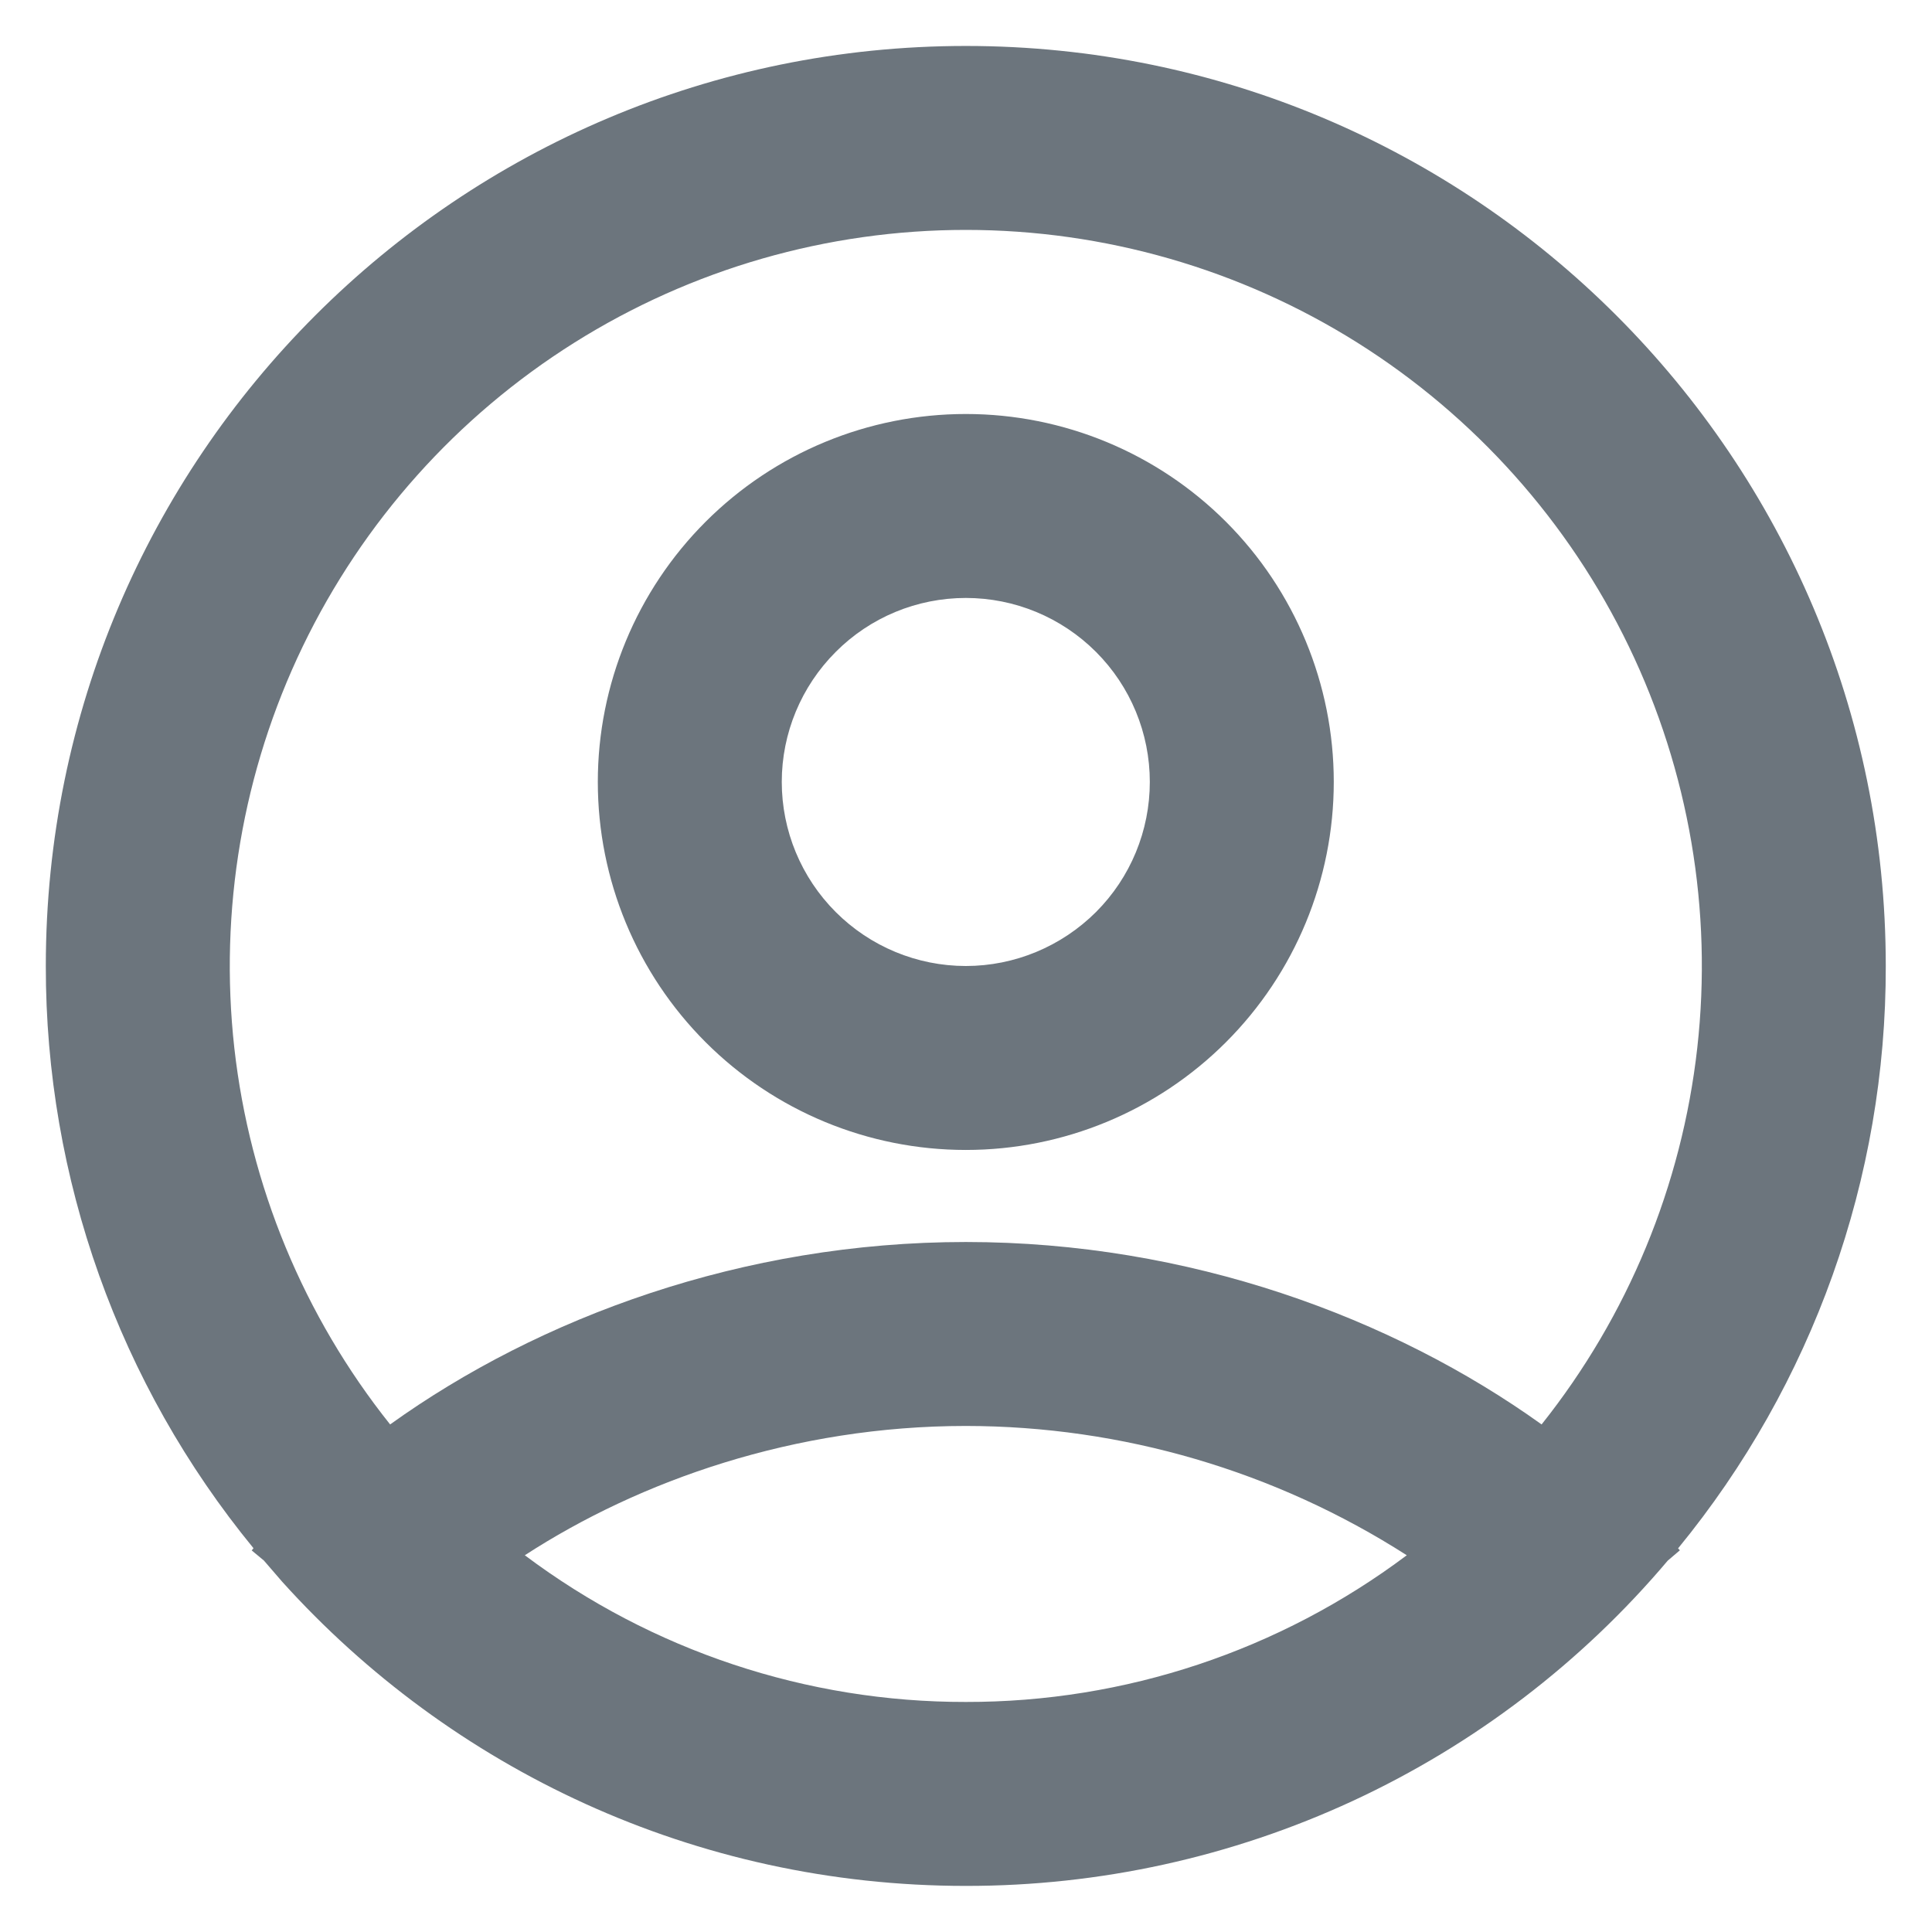 <svg width="14" height="14" viewBox="0 0 14 14" fill="none" xmlns="http://www.w3.org/2000/svg">
<path fill-rule="evenodd" clip-rule="evenodd" d="M6.999 0.333C10.681 0.333 13.665 3.318 13.665 7C13.668 8.538 13.136 10.03 12.16 11.22L12.173 11.234L12.085 11.309C11.46 12.049 10.681 12.643 9.803 13.05C8.924 13.457 7.967 13.667 6.999 13.666C5.032 13.666 3.265 12.815 2.045 11.462L1.912 11.308L1.824 11.235L1.837 11.219C0.862 10.03 0.33 8.538 0.332 7C0.332 3.318 3.317 0.333 6.999 0.333ZM6.999 10.333C5.759 10.333 4.638 10.728 3.803 11.27C4.725 11.962 5.847 12.335 6.999 12.333C8.151 12.335 9.272 11.962 10.194 11.27C9.24 10.659 8.131 10.334 6.999 10.333ZM6.999 1.666C5.995 1.666 5.012 1.949 4.162 2.483C3.312 3.017 2.63 3.78 2.194 4.684C1.758 5.588 1.587 6.597 1.698 7.594C1.81 8.592 2.201 9.537 2.827 10.322C3.907 9.547 5.382 9 6.999 9C8.615 9 10.09 9.547 11.171 10.322C11.796 9.537 12.187 8.592 12.299 7.594C12.411 6.597 12.239 5.588 11.803 4.684C11.367 3.78 10.685 3.017 9.836 2.483C8.986 1.949 8.002 1.666 6.999 1.666ZM6.999 3C7.706 3 8.384 3.281 8.884 3.781C9.384 4.281 9.665 4.959 9.665 5.666C9.665 6.374 9.384 7.052 8.884 7.552C8.384 8.052 7.706 8.333 6.999 8.333C6.291 8.333 5.613 8.052 5.113 7.552C4.613 7.052 4.332 6.374 4.332 5.666C4.332 4.959 4.613 4.281 5.113 3.781C5.613 3.281 6.291 3 6.999 3ZM6.999 4.333C6.645 4.333 6.306 4.473 6.056 4.724C5.806 4.974 5.665 5.313 5.665 5.666C5.665 6.02 5.806 6.359 6.056 6.609C6.306 6.859 6.645 7 6.999 7C7.352 7 7.691 6.859 7.942 6.609C8.192 6.359 8.332 6.02 8.332 5.666C8.332 5.313 8.192 4.974 7.942 4.724C7.691 4.473 7.352 4.333 6.999 4.333Z" fill="#6C757D"/>
</svg>
